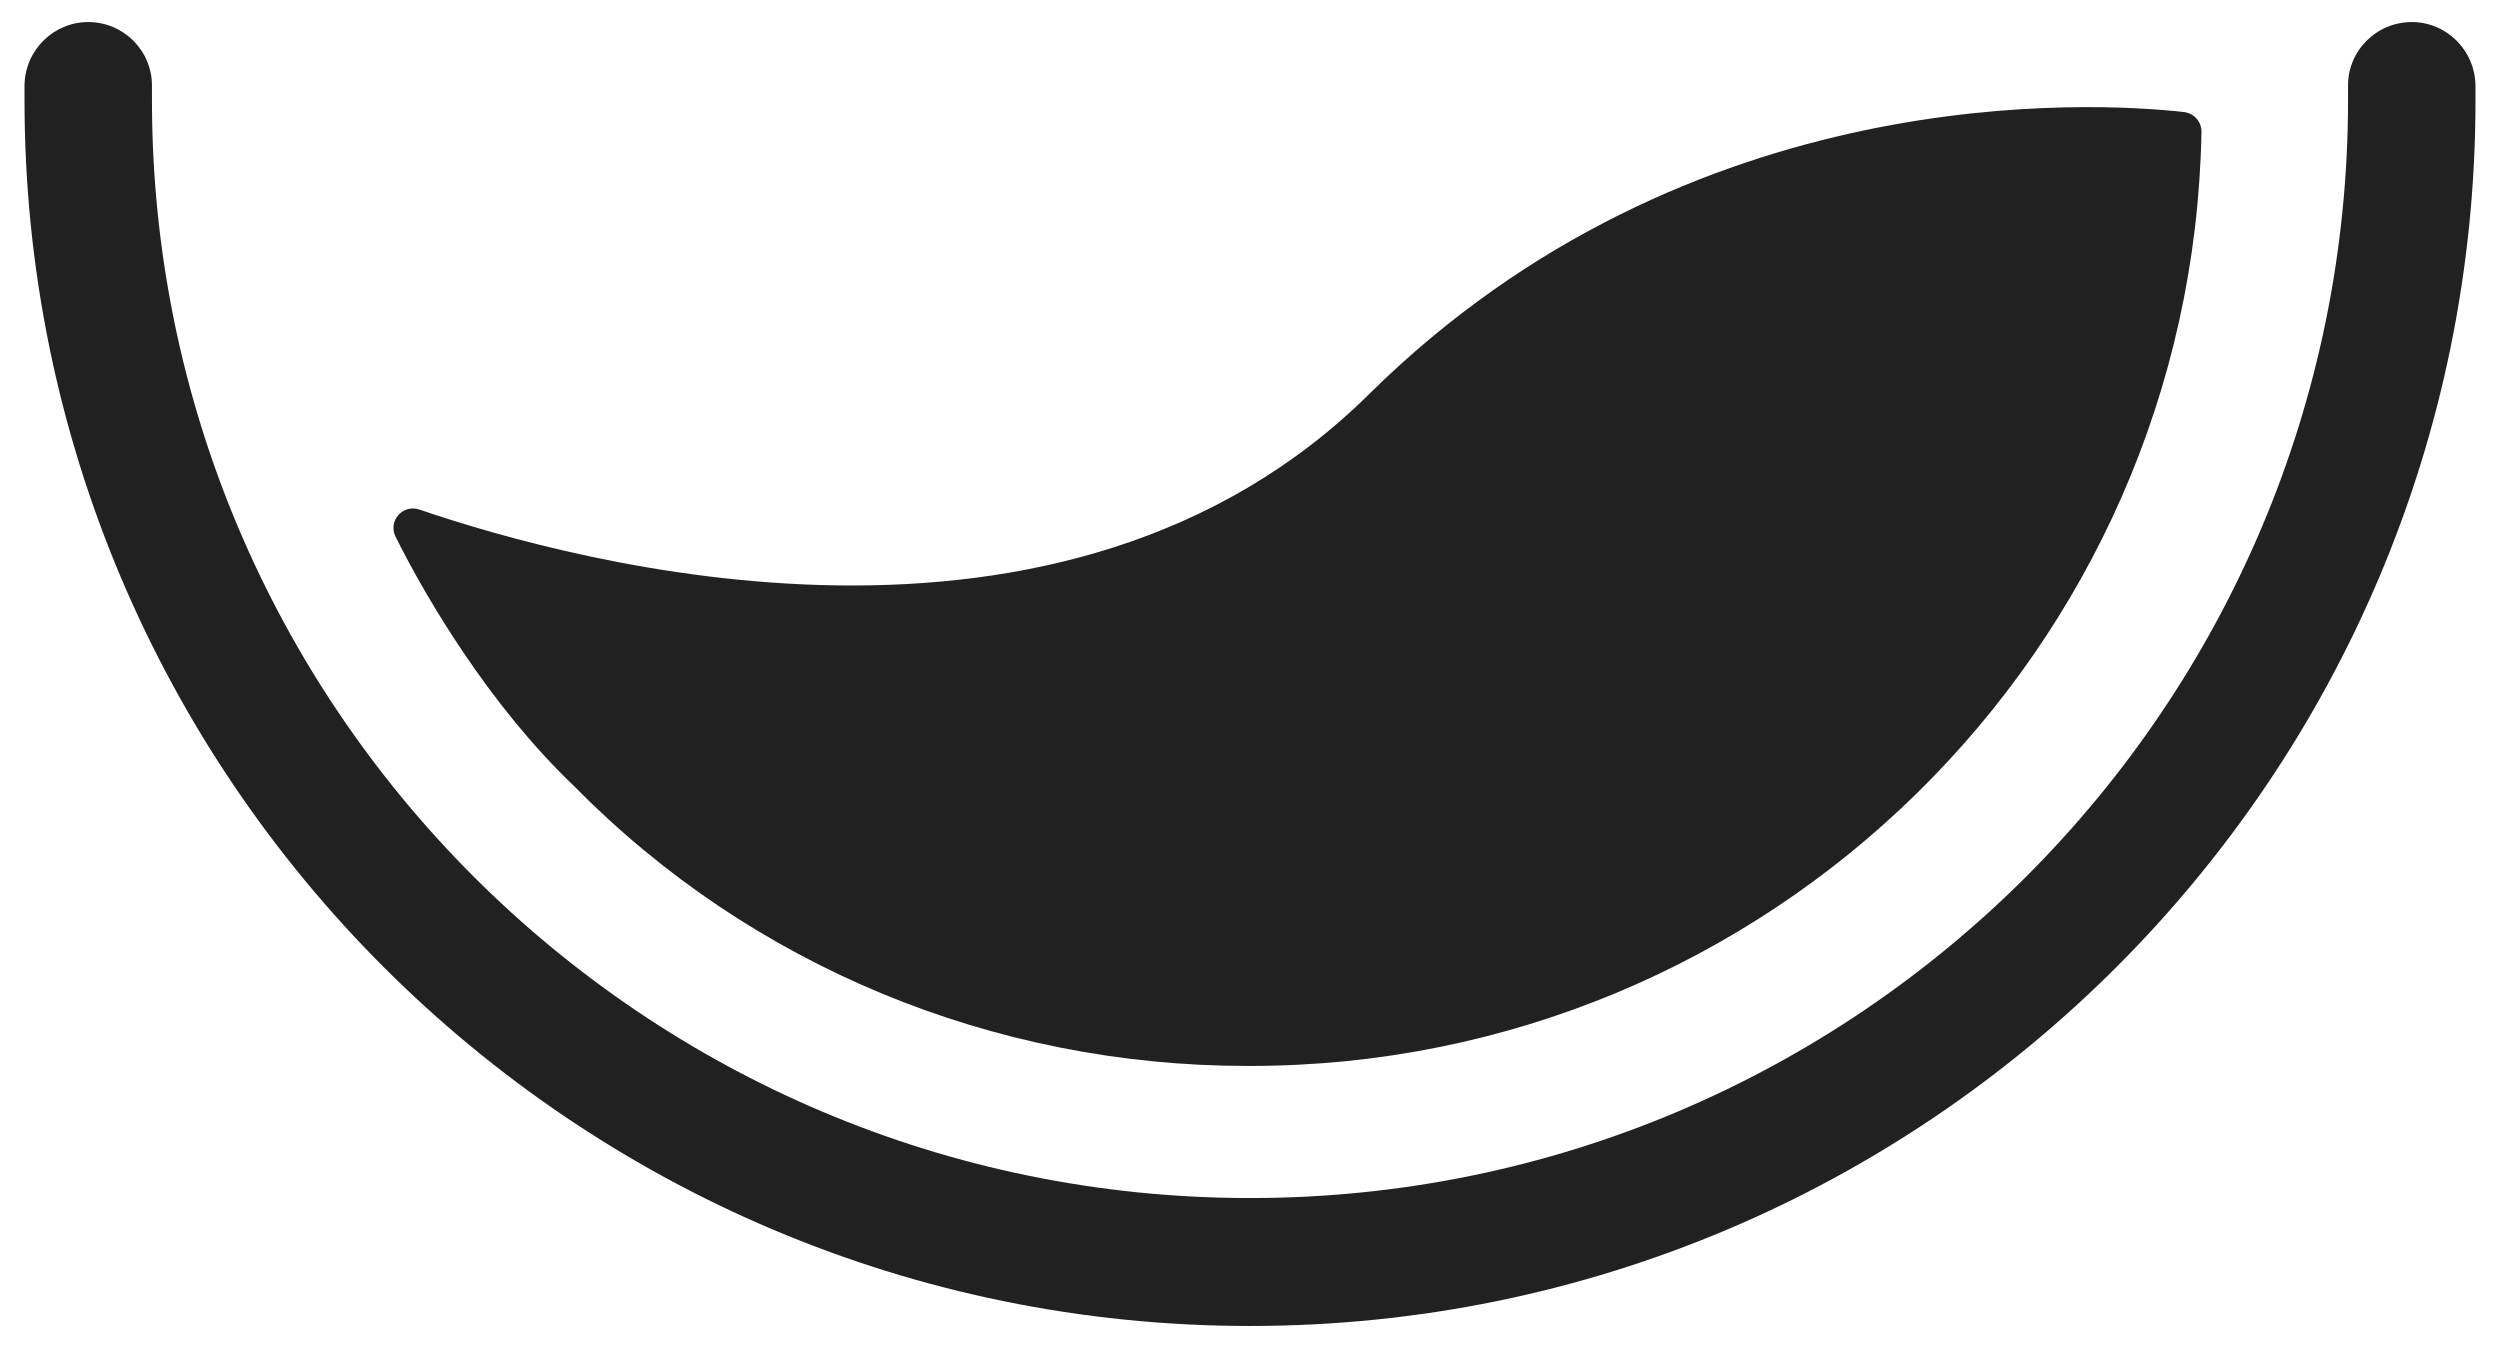 <?xml version="1.0" encoding="utf-8"?>
<!-- Generator: Adobe Illustrator 23.0.2, SVG Export Plug-In . SVG Version: 6.00 Build 0)  -->
<svg version="1.1" id="Layer_1" xmlns="http://www.w3.org/2000/svg" xmlns:xlink="http://www.w3.org/1999/xlink" x="0px" y="0px"
	 viewBox="0 0 1020 550" style="enable-background:new 0 0 1020 550;" xml:space="preserve">
<style type="text/css">
	.st0{fill:#212121;}
</style>
<g>
	<g>
		<g>
			<path class="st0" d="M558.8,160.6C434,284.3,235.4,229.8,171.1,207.9c-6.8-2.3-12.9,4.7-9.7,11.1c12.7,25.5,38.6,69.2,73.1,102
				c72.1,73.2,170.9,113.9,274.3,113.9h1.2c211.5,0,384.3-169.3,388.2-381c0.1-4.2-3-7.7-7.2-8.2C854.8,41.7,689.6,31.5,558.8,160.6
				z M171.8,210.6L171.8,210.6L171.8,210.6z"/>
		</g>
		<path class="st0" d="M984,9c-14.5,0-26.2,11.8-26,26.2c0,1.9,0,3.8,0,5.6c0,247.4-200.6,448-448,448S62,288.3,62,40.9
			c0-1.9,0-3.8,0-5.6C62.2,20.8,50.5,9,36,9l0,0C21.8,9,10.2,20.5,10,34.8c0,2,0,4.1,0,6.1C10,317,233.9,541,510,541
			s500-223.9,500-500c0-2,0-4.1,0-6.1C1009.8,20.5,998.2,9,984,9L984,9z"/>
	</g>
</g>
</svg>
